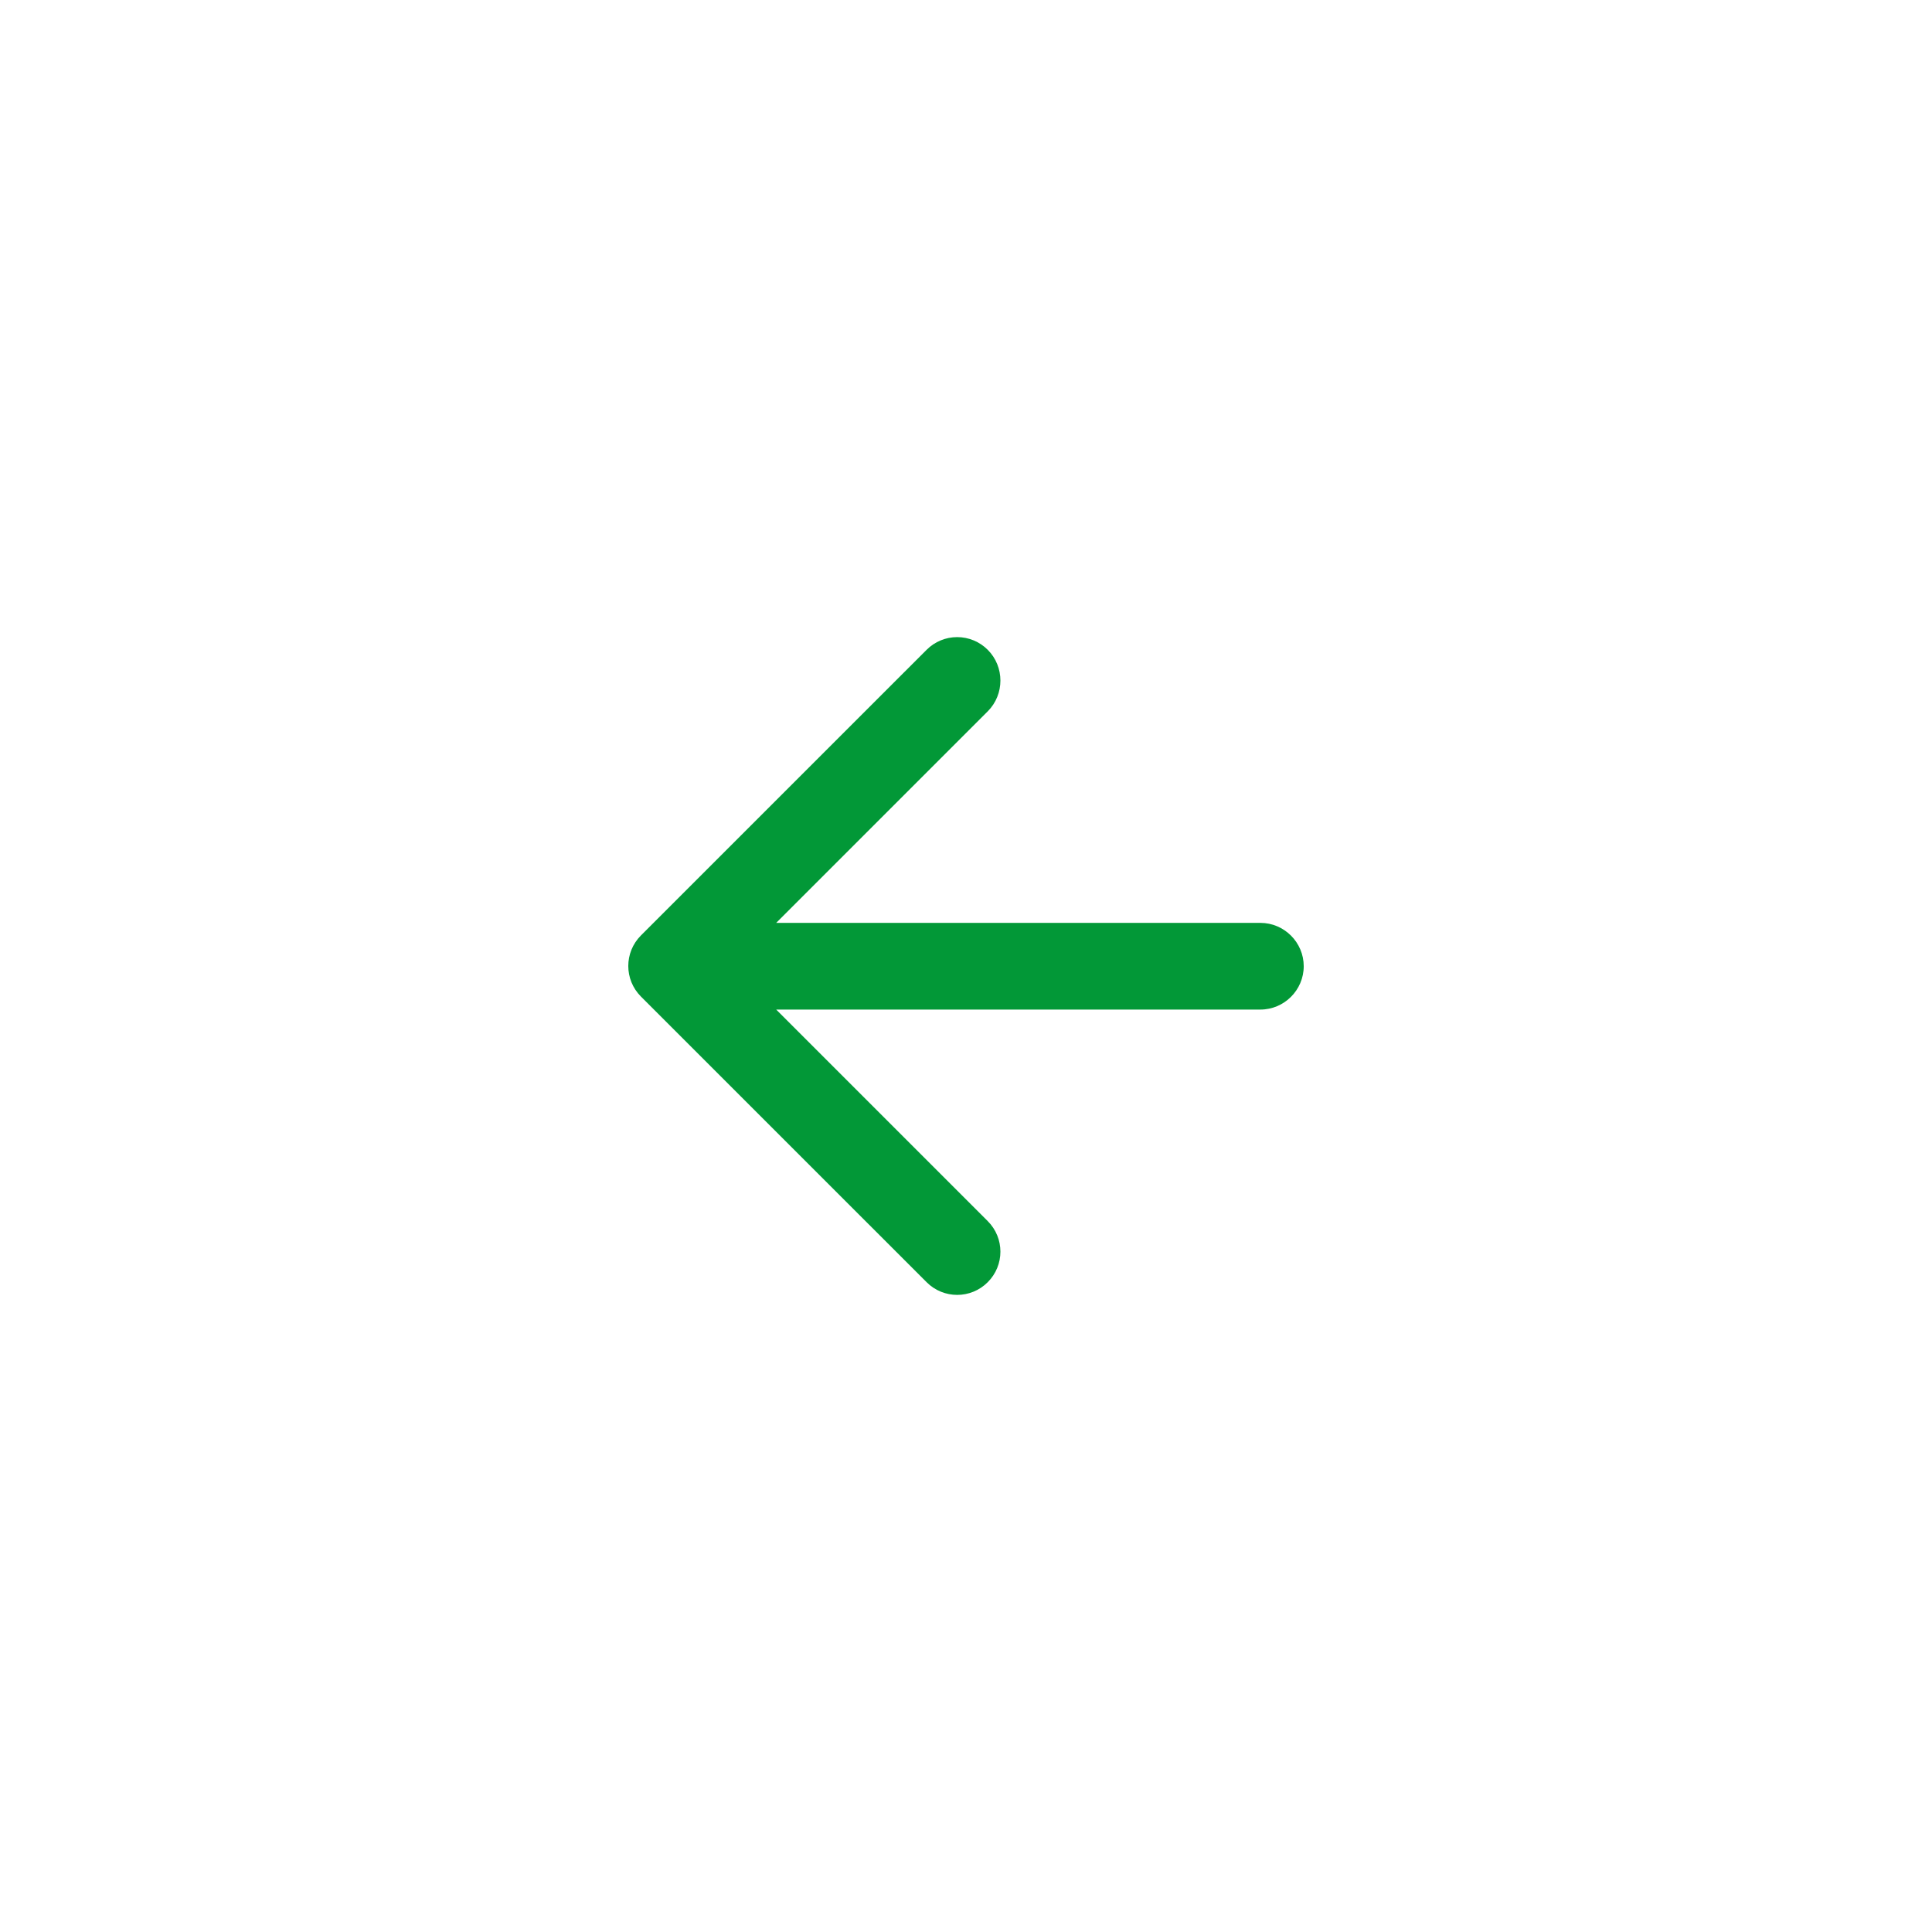 <svg width="78" height="78" viewBox="0 0 78 78" fill="none" xmlns="http://www.w3.org/2000/svg">
<g filter="url(#filter0_d_161_754)">
<path d="M50.885 27.259H31.337L39.877 18.719C40.56 18.036 40.56 16.916 39.877 16.234C39.55 15.906 39.106 15.722 38.643 15.722C38.181 15.722 37.737 15.906 37.41 16.234L25.877 27.766C25.195 28.449 25.195 29.551 25.877 30.234L37.41 41.766C38.092 42.449 39.195 42.449 39.877 41.766C40.56 41.084 40.56 39.981 39.877 39.299L31.337 30.759H50.885C51.847 30.759 52.635 29.971 52.635 29.009C52.635 28.046 51.847 27.259 50.885 27.259Z" fill="#029837"/>
</g>
<defs>
<filter id="filter0_d_161_754" x="-7" y="-7" width="92" height="92" filterUnits="userSpaceOnUse" color-interpolation-filters="sRGB">
<feFlood flood-opacity="0" result="BackgroundImageFix"/>
<feColorMatrix in="SourceAlpha" type="matrix" values="0 0 0 0 0 0 0 0 0 0 0 0 0 0 0 0 0 0 127 0" result="hardAlpha"/>
<feOffset dy="10"/>
<feGaussianBlur stdDeviation="12.5"/>
<feComposite in2="hardAlpha" operator="out"/>
<feColorMatrix type="matrix" values="0 0 0 0 0 0 0 0 0 0 0 0 0 0 0.2 0 0 0 0.08 0"/>
<feBlend mode="normal" in2="BackgroundImageFix" result="effect1_dropShadow_161_754"/>
<feBlend mode="normal" in="SourceGraphic" in2="effect1_dropShadow_161_754" result="shape"/>
</filter>
</defs>
</svg>

